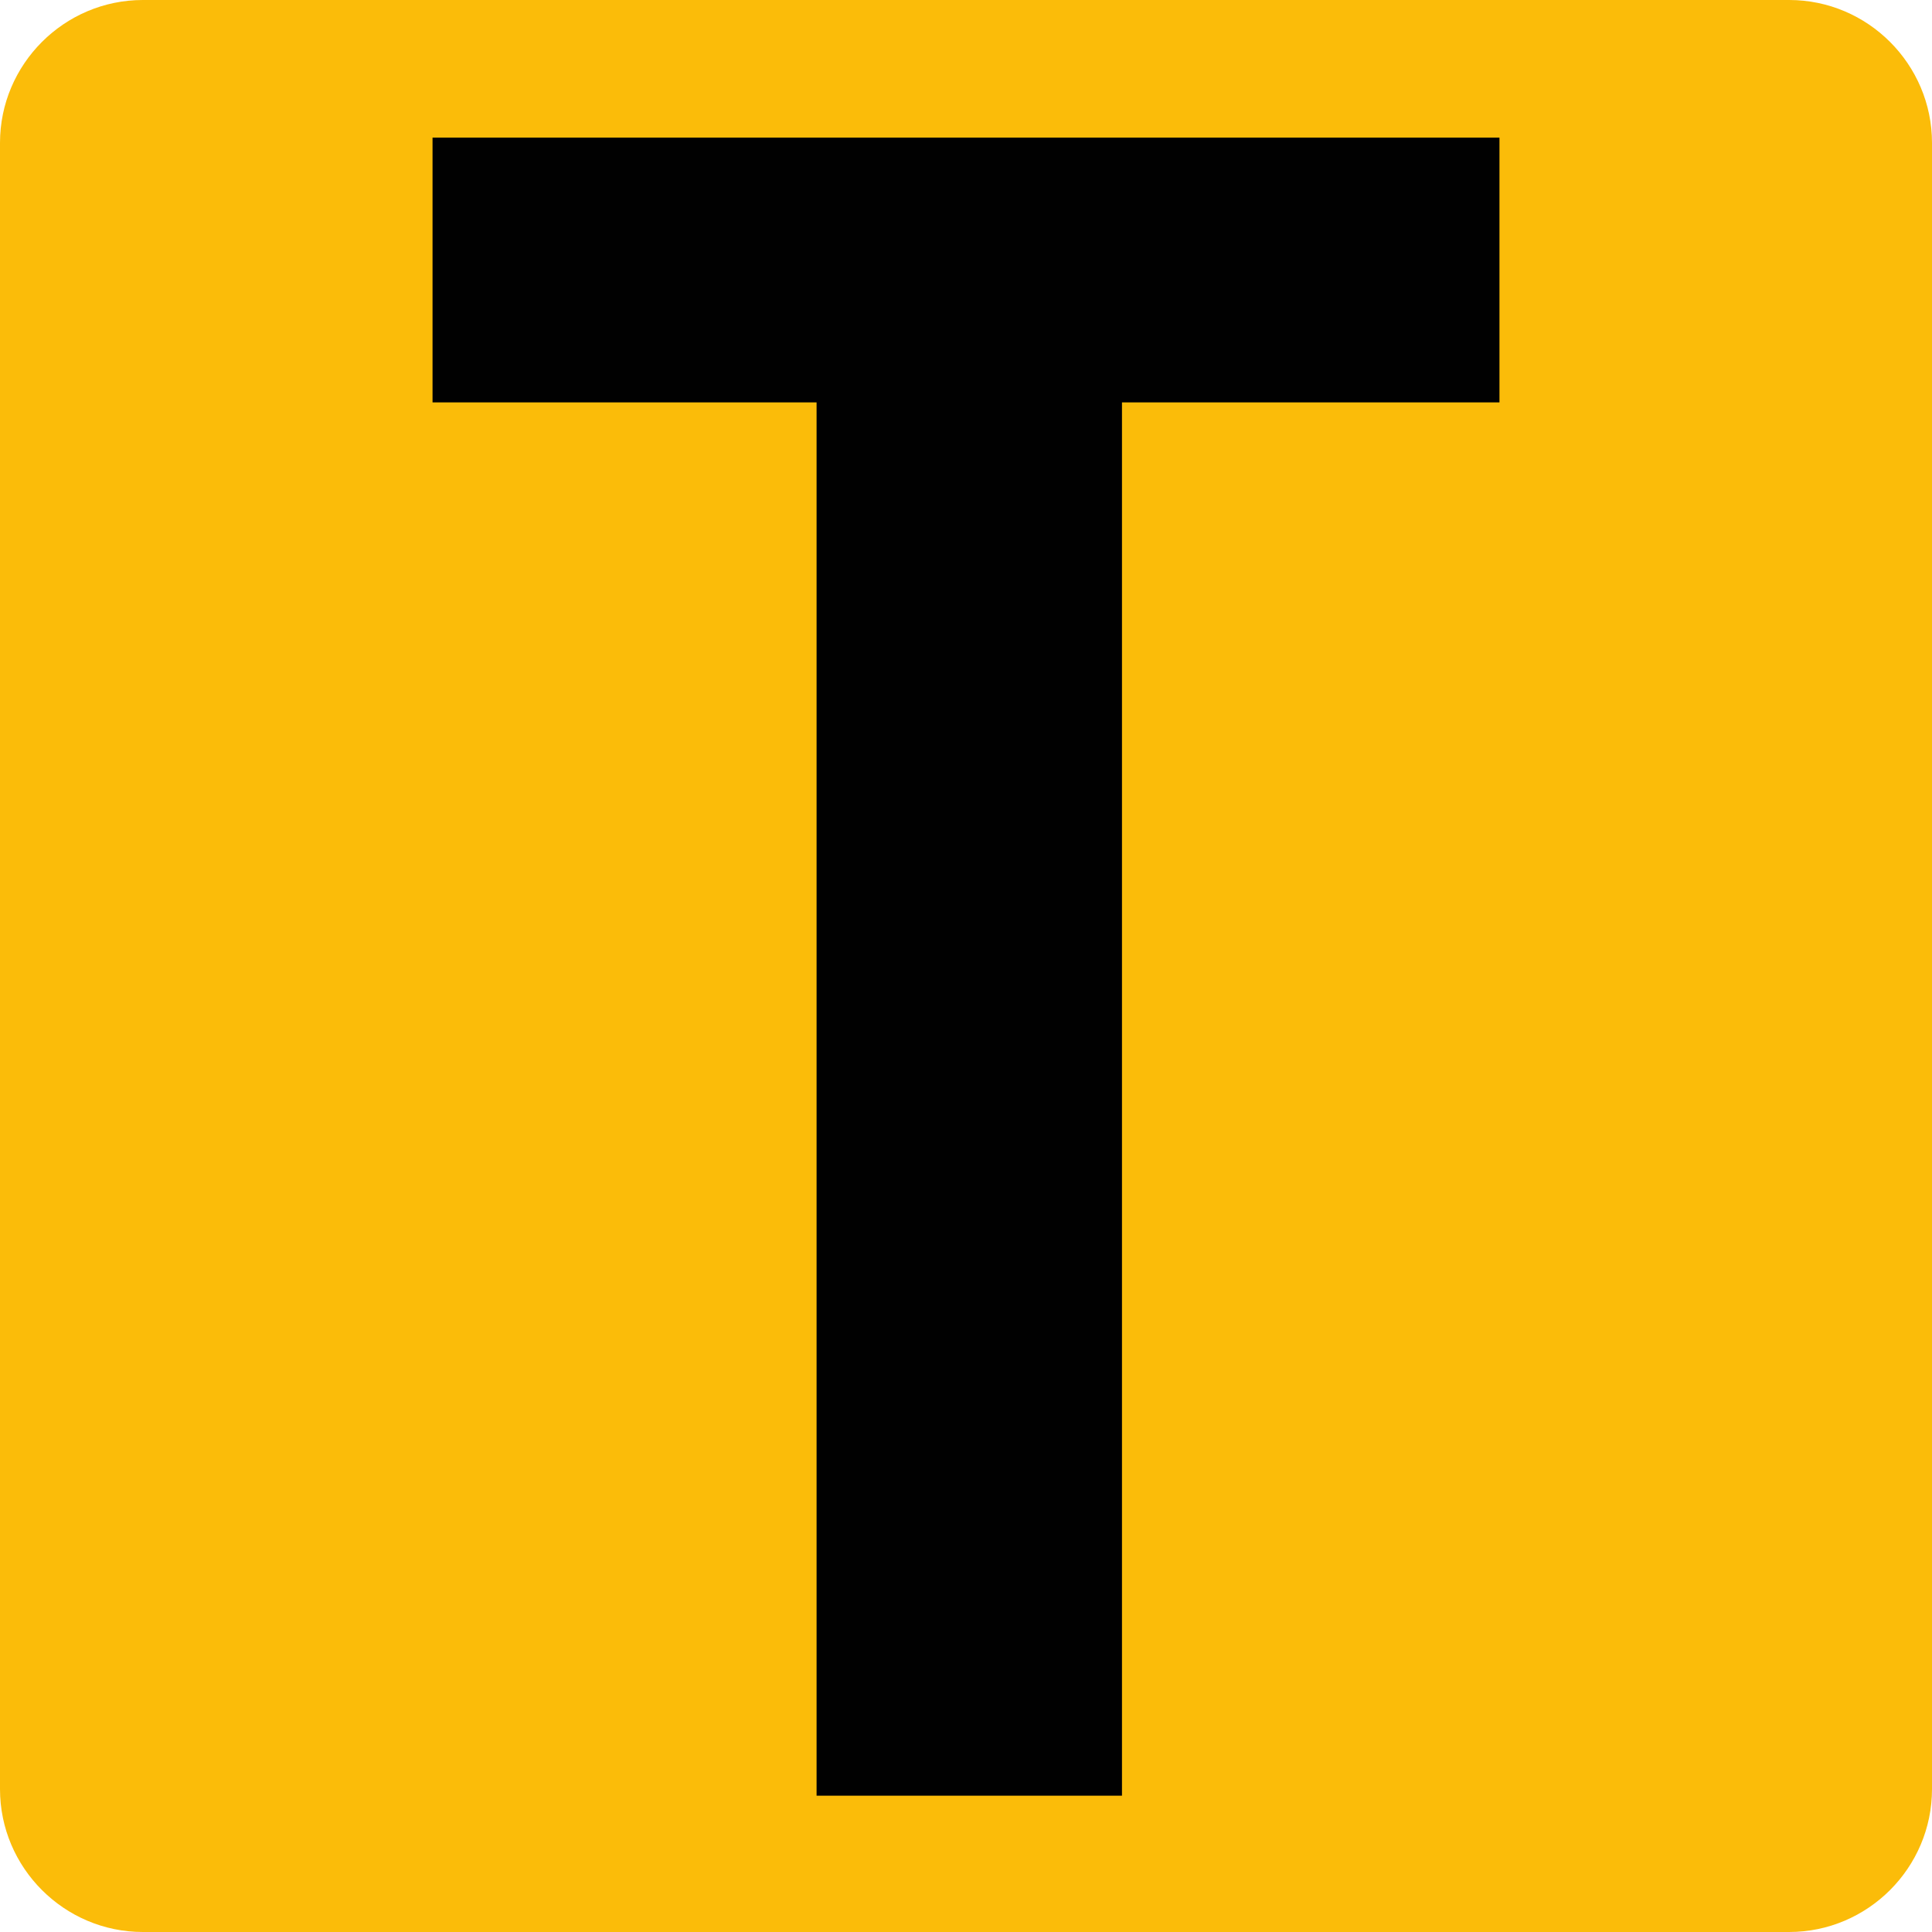 <?xml version="1.0" encoding="UTF-8"?>
<svg id="Calque_1" data-name="Calque 1" xmlns="http://www.w3.org/2000/svg" viewBox="0 0 14.74 14.74">
  <path d="M1.09,0h12.56C14.25,0,14.74.49,14.74,1.09v12.56c0,.6-.49,1.09-1.09,1.09H1.09c-.6,0-1.09-.49-1.09-1.09V1.09C0,.49.49,0,1.09,0Z" style="fill: #fbbc09; stroke-width: 0px;"/>
  <polygon points="3.3 1.05 3.3 3.07 6.23 3.07 6.23 13.7 8.56 13.7 8.56 3.07 11.44 3.07 11.44 1.05 3.3 1.05" style="fill: #010101; stroke-width: 0px;"/>
</svg>